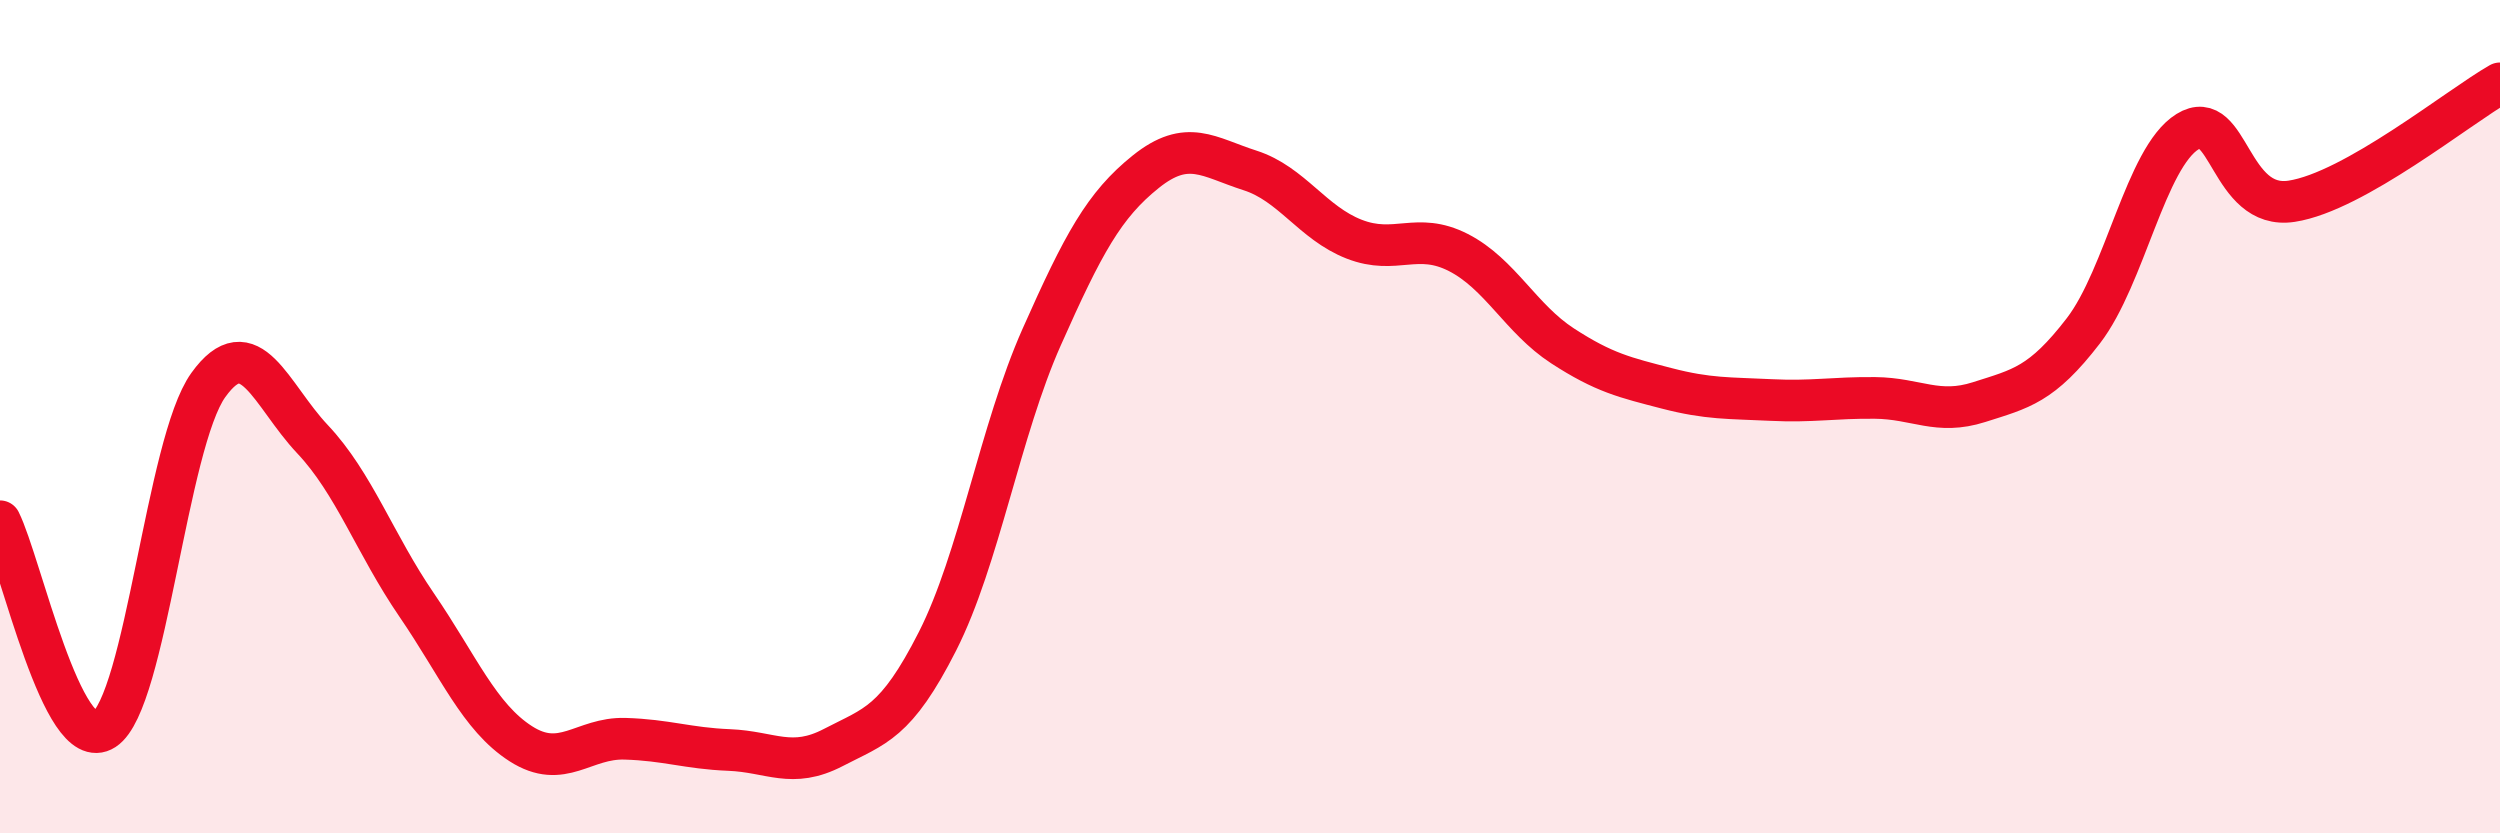 
    <svg width="60" height="20" viewBox="0 0 60 20" xmlns="http://www.w3.org/2000/svg">
      <path
        d="M 0,12.51 C 0.5,13.51 1.5,18.16 2.5,17.51 C 3.5,16.86 4,10.63 5,9.24 C 6,7.85 6.5,9.48 7.5,10.54 C 8.5,11.6 9,13.06 10,14.52 C 11,15.98 11.5,17.21 12.5,17.85 C 13.5,18.49 14,17.7 15,17.73 C 16,17.76 16.5,17.96 17.5,18 C 18.5,18.04 19,18.46 20,17.94 C 21,17.42 21.5,17.36 22.5,15.39 C 23.5,13.42 24,10.34 25,8.09 C 26,5.84 26.5,4.92 27.5,4.12 C 28.5,3.32 29,3.77 30,4.09 C 31,4.41 31.5,5.35 32.5,5.74 C 33.5,6.13 34,5.55 35,6.06 C 36,6.57 36.5,7.65 37.5,8.3 C 38.5,8.95 39,9.06 40,9.32 C 41,9.58 41.5,9.55 42.5,9.6 C 43.5,9.65 44,9.54 45,9.55 C 46,9.56 46.5,9.97 47.5,9.65 C 48.5,9.33 49,9.24 50,7.94 C 51,6.64 51.5,3.78 52.5,3.16 C 53.5,2.54 53.5,5.06 55,4.83 C 56.5,4.6 59,2.57 60,2L60 20L0 20Z"
        fill="#EB0A25"
        opacity="0.1"
        stroke-linecap="round"
        stroke-linejoin="round"
      />
      <path
        d="M 0,12.51 C 0.5,13.51 1.5,18.16 2.5,17.51 C 3.5,16.86 4,10.63 5,9.24 C 6,7.85 6.5,9.48 7.5,10.54 C 8.5,11.6 9,13.06 10,14.52 C 11,15.98 11.5,17.21 12.5,17.85 C 13.5,18.49 14,17.7 15,17.73 C 16,17.76 16.5,17.96 17.5,18 C 18.5,18.04 19,18.46 20,17.94 C 21,17.42 21.5,17.36 22.5,15.39 C 23.5,13.42 24,10.34 25,8.09 C 26,5.84 26.5,4.92 27.5,4.12 C 28.5,3.32 29,3.77 30,4.09 C 31,4.41 31.5,5.35 32.5,5.74 C 33.5,6.13 34,5.55 35,6.06 C 36,6.57 36.5,7.65 37.5,8.3 C 38.5,8.95 39,9.06 40,9.32 C 41,9.58 41.5,9.55 42.5,9.6 C 43.5,9.65 44,9.54 45,9.55 C 46,9.56 46.5,9.97 47.5,9.65 C 48.5,9.33 49,9.24 50,7.94 C 51,6.64 51.5,3.78 52.5,3.16 C 53.5,2.54 53.5,5.06 55,4.83 C 56.5,4.6 59,2.57 60,2"
        stroke="#EB0A25"
        stroke-width="1"
        fill="none"
        stroke-linecap="round"
        stroke-linejoin="round"
      />
    </svg>
  